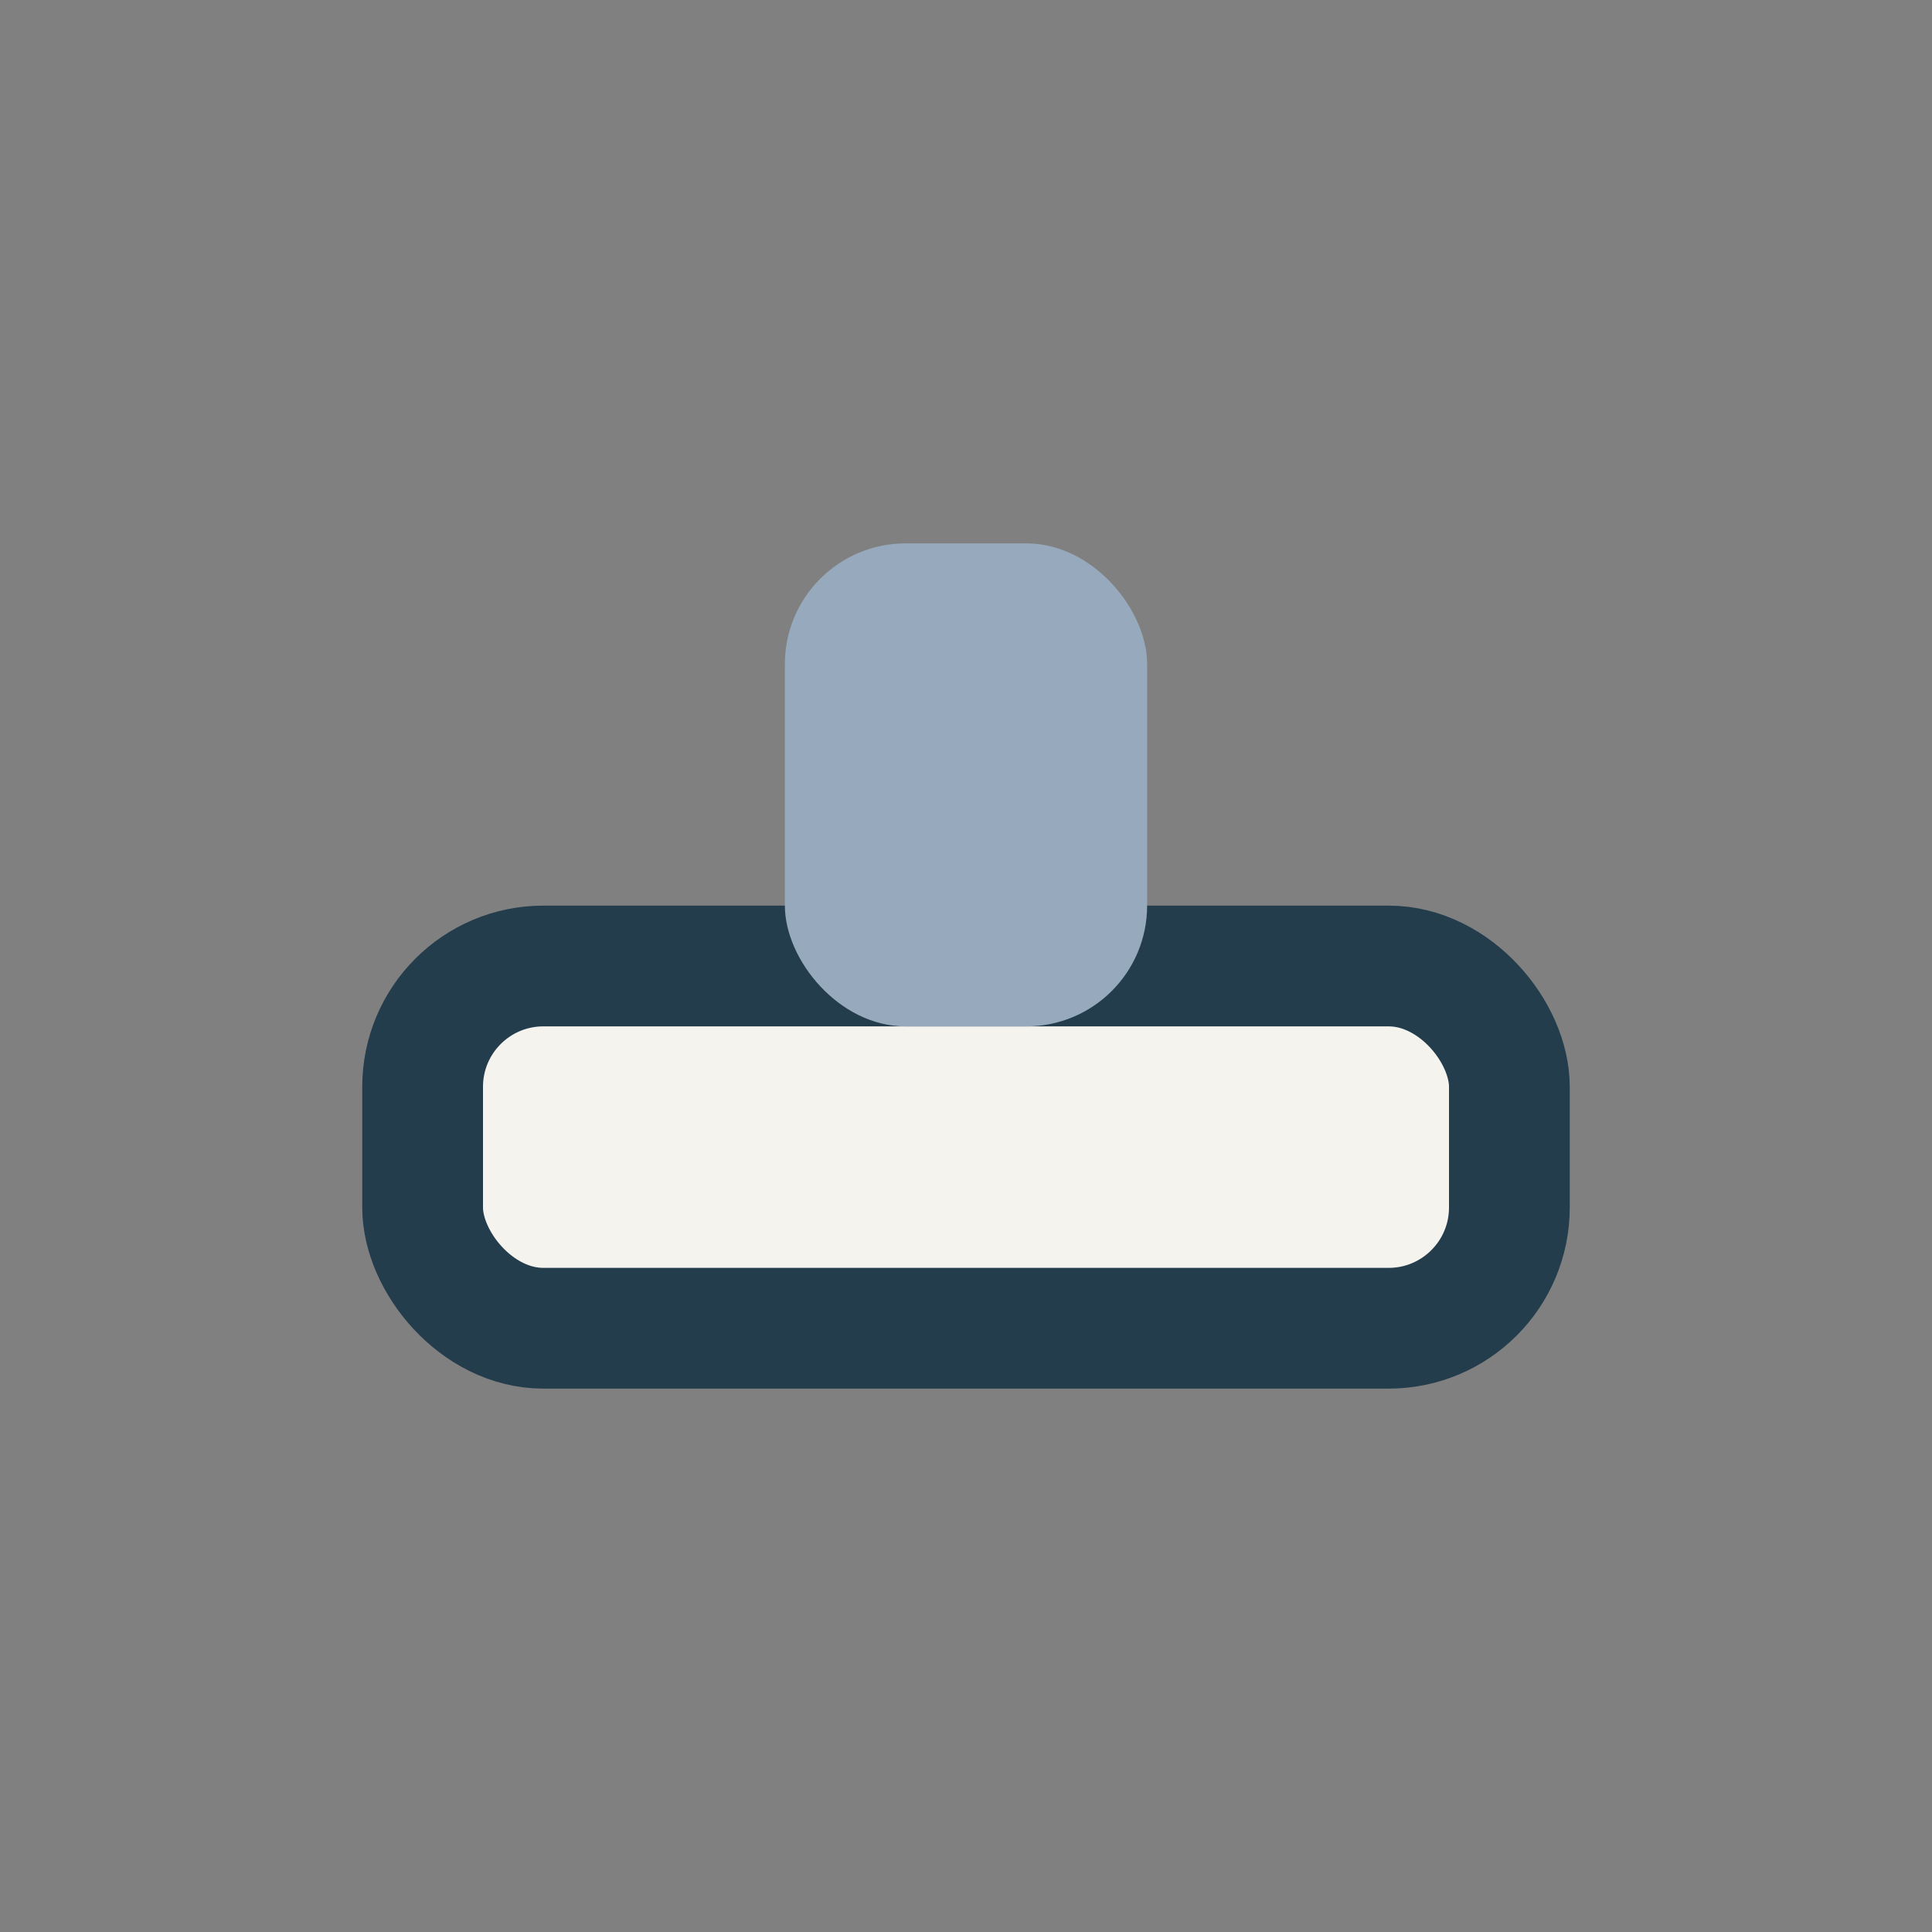 <?xml version="1.0" encoding="UTF-8"?>
<svg xmlns="http://www.w3.org/2000/svg" width="32" height="32" viewBox="0 0 32 32"><rect x="0" y="0" width="32" height="32" fill="#808080" stroke="none"/><rect x="7" y="16" width="18" height="6" rx="2" fill="#F5F3EE" stroke="#233D4D" stroke-width="2"/><rect x="13" y="9" width="6" height="8" rx="2" fill="#97AABD"/></svg>